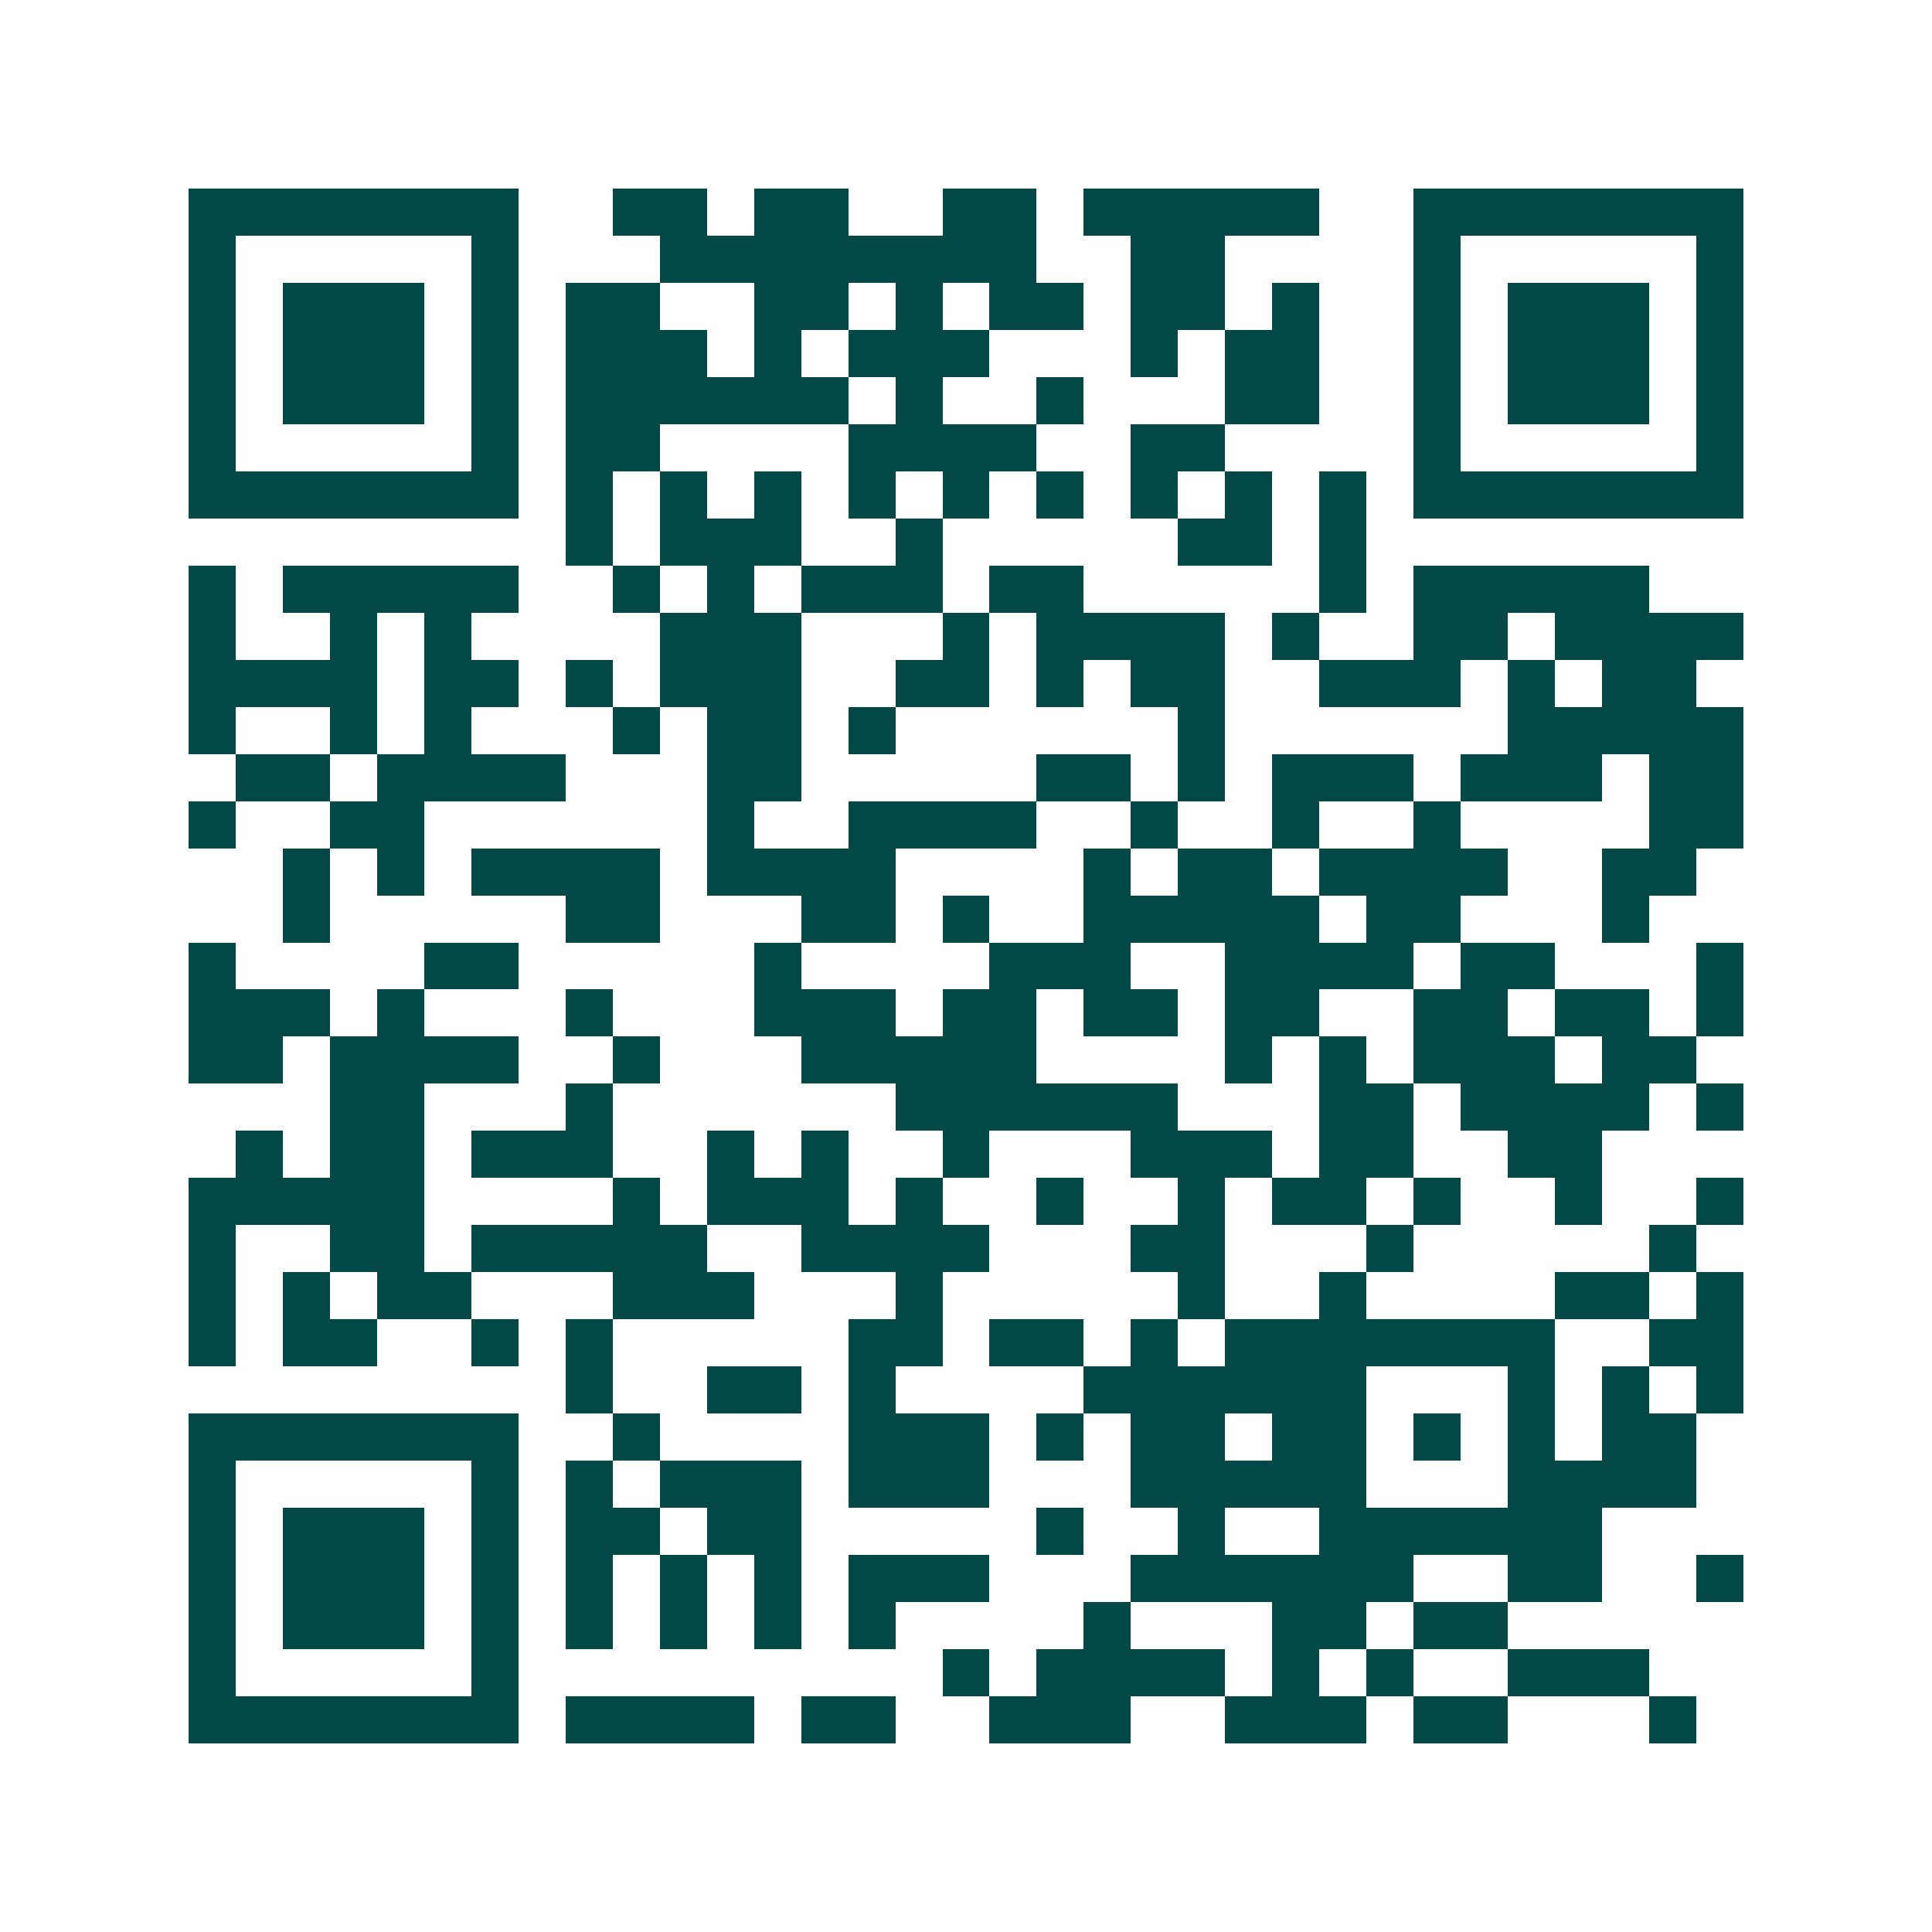 <svg xmlns="http://www.w3.org/2000/svg" width="200" height="200" viewBox="0 0 41 41" shape-rendering="crispEdges"><path fill="#ffffff" d="M0 0h41v41H0z"/><path stroke="#014847" d="M4 4.5h7m2 0h2m1 0h2m2 0h2m1 0h5m2 0h7M4 5.5h1m5 0h1m3 0h8m2 0h2m4 0h1m5 0h1M4 6.5h1m1 0h3m1 0h1m1 0h2m2 0h2m1 0h1m1 0h2m1 0h2m1 0h1m2 0h1m1 0h3m1 0h1M4 7.5h1m1 0h3m1 0h1m1 0h3m1 0h1m1 0h3m3 0h1m1 0h2m2 0h1m1 0h3m1 0h1M4 8.5h1m1 0h3m1 0h1m1 0h6m1 0h1m2 0h1m3 0h2m2 0h1m1 0h3m1 0h1M4 9.5h1m5 0h1m1 0h2m4 0h4m2 0h2m4 0h1m5 0h1M4 10.5h7m1 0h1m1 0h1m1 0h1m1 0h1m1 0h1m1 0h1m1 0h1m1 0h1m1 0h1m1 0h7M12 11.5h1m1 0h3m2 0h1m5 0h2m1 0h1M4 12.5h1m1 0h5m2 0h1m1 0h1m1 0h3m1 0h2m5 0h1m1 0h5M4 13.5h1m2 0h1m1 0h1m4 0h3m3 0h1m1 0h4m1 0h1m2 0h2m1 0h4M4 14.5h4m1 0h2m1 0h1m1 0h3m2 0h2m1 0h1m1 0h2m2 0h3m1 0h1m1 0h2M4 15.5h1m2 0h1m1 0h1m3 0h1m1 0h2m1 0h1m6 0h1m6 0h5M5 16.5h2m1 0h4m3 0h2m5 0h2m1 0h1m1 0h3m1 0h3m1 0h2M4 17.5h1m2 0h2m6 0h1m2 0h4m2 0h1m2 0h1m2 0h1m4 0h2M6 18.5h1m1 0h1m1 0h4m1 0h4m4 0h1m1 0h2m1 0h4m2 0h2M6 19.5h1m5 0h2m3 0h2m1 0h1m2 0h5m1 0h2m3 0h1M4 20.5h1m4 0h2m5 0h1m4 0h3m2 0h4m1 0h2m3 0h1M4 21.5h3m1 0h1m3 0h1m3 0h3m1 0h2m1 0h2m1 0h2m2 0h2m1 0h2m1 0h1M4 22.5h2m1 0h4m2 0h1m3 0h5m4 0h1m1 0h1m1 0h3m1 0h2M7 23.5h2m3 0h1m6 0h6m3 0h2m1 0h4m1 0h1M5 24.5h1m1 0h2m1 0h3m2 0h1m1 0h1m2 0h1m3 0h3m1 0h2m2 0h2M4 25.5h5m4 0h1m1 0h3m1 0h1m2 0h1m2 0h1m1 0h2m1 0h1m2 0h1m2 0h1M4 26.5h1m2 0h2m1 0h5m2 0h4m3 0h2m3 0h1m5 0h1M4 27.5h1m1 0h1m1 0h2m3 0h3m3 0h1m5 0h1m2 0h1m4 0h2m1 0h1M4 28.5h1m1 0h2m2 0h1m1 0h1m5 0h2m1 0h2m1 0h1m1 0h7m2 0h2M12 29.5h1m2 0h2m1 0h1m4 0h6m3 0h1m1 0h1m1 0h1M4 30.5h7m2 0h1m4 0h3m1 0h1m1 0h2m1 0h2m1 0h1m1 0h1m1 0h2M4 31.5h1m5 0h1m1 0h1m1 0h3m1 0h3m3 0h5m3 0h4M4 32.5h1m1 0h3m1 0h1m1 0h2m1 0h2m5 0h1m2 0h1m2 0h6M4 33.5h1m1 0h3m1 0h1m1 0h1m1 0h1m1 0h1m1 0h3m3 0h6m2 0h2m2 0h1M4 34.5h1m1 0h3m1 0h1m1 0h1m1 0h1m1 0h1m1 0h1m4 0h1m3 0h2m1 0h2M4 35.5h1m5 0h1m9 0h1m1 0h4m1 0h1m1 0h1m2 0h3M4 36.5h7m1 0h4m1 0h2m2 0h3m2 0h3m1 0h2m3 0h1"/></svg>
